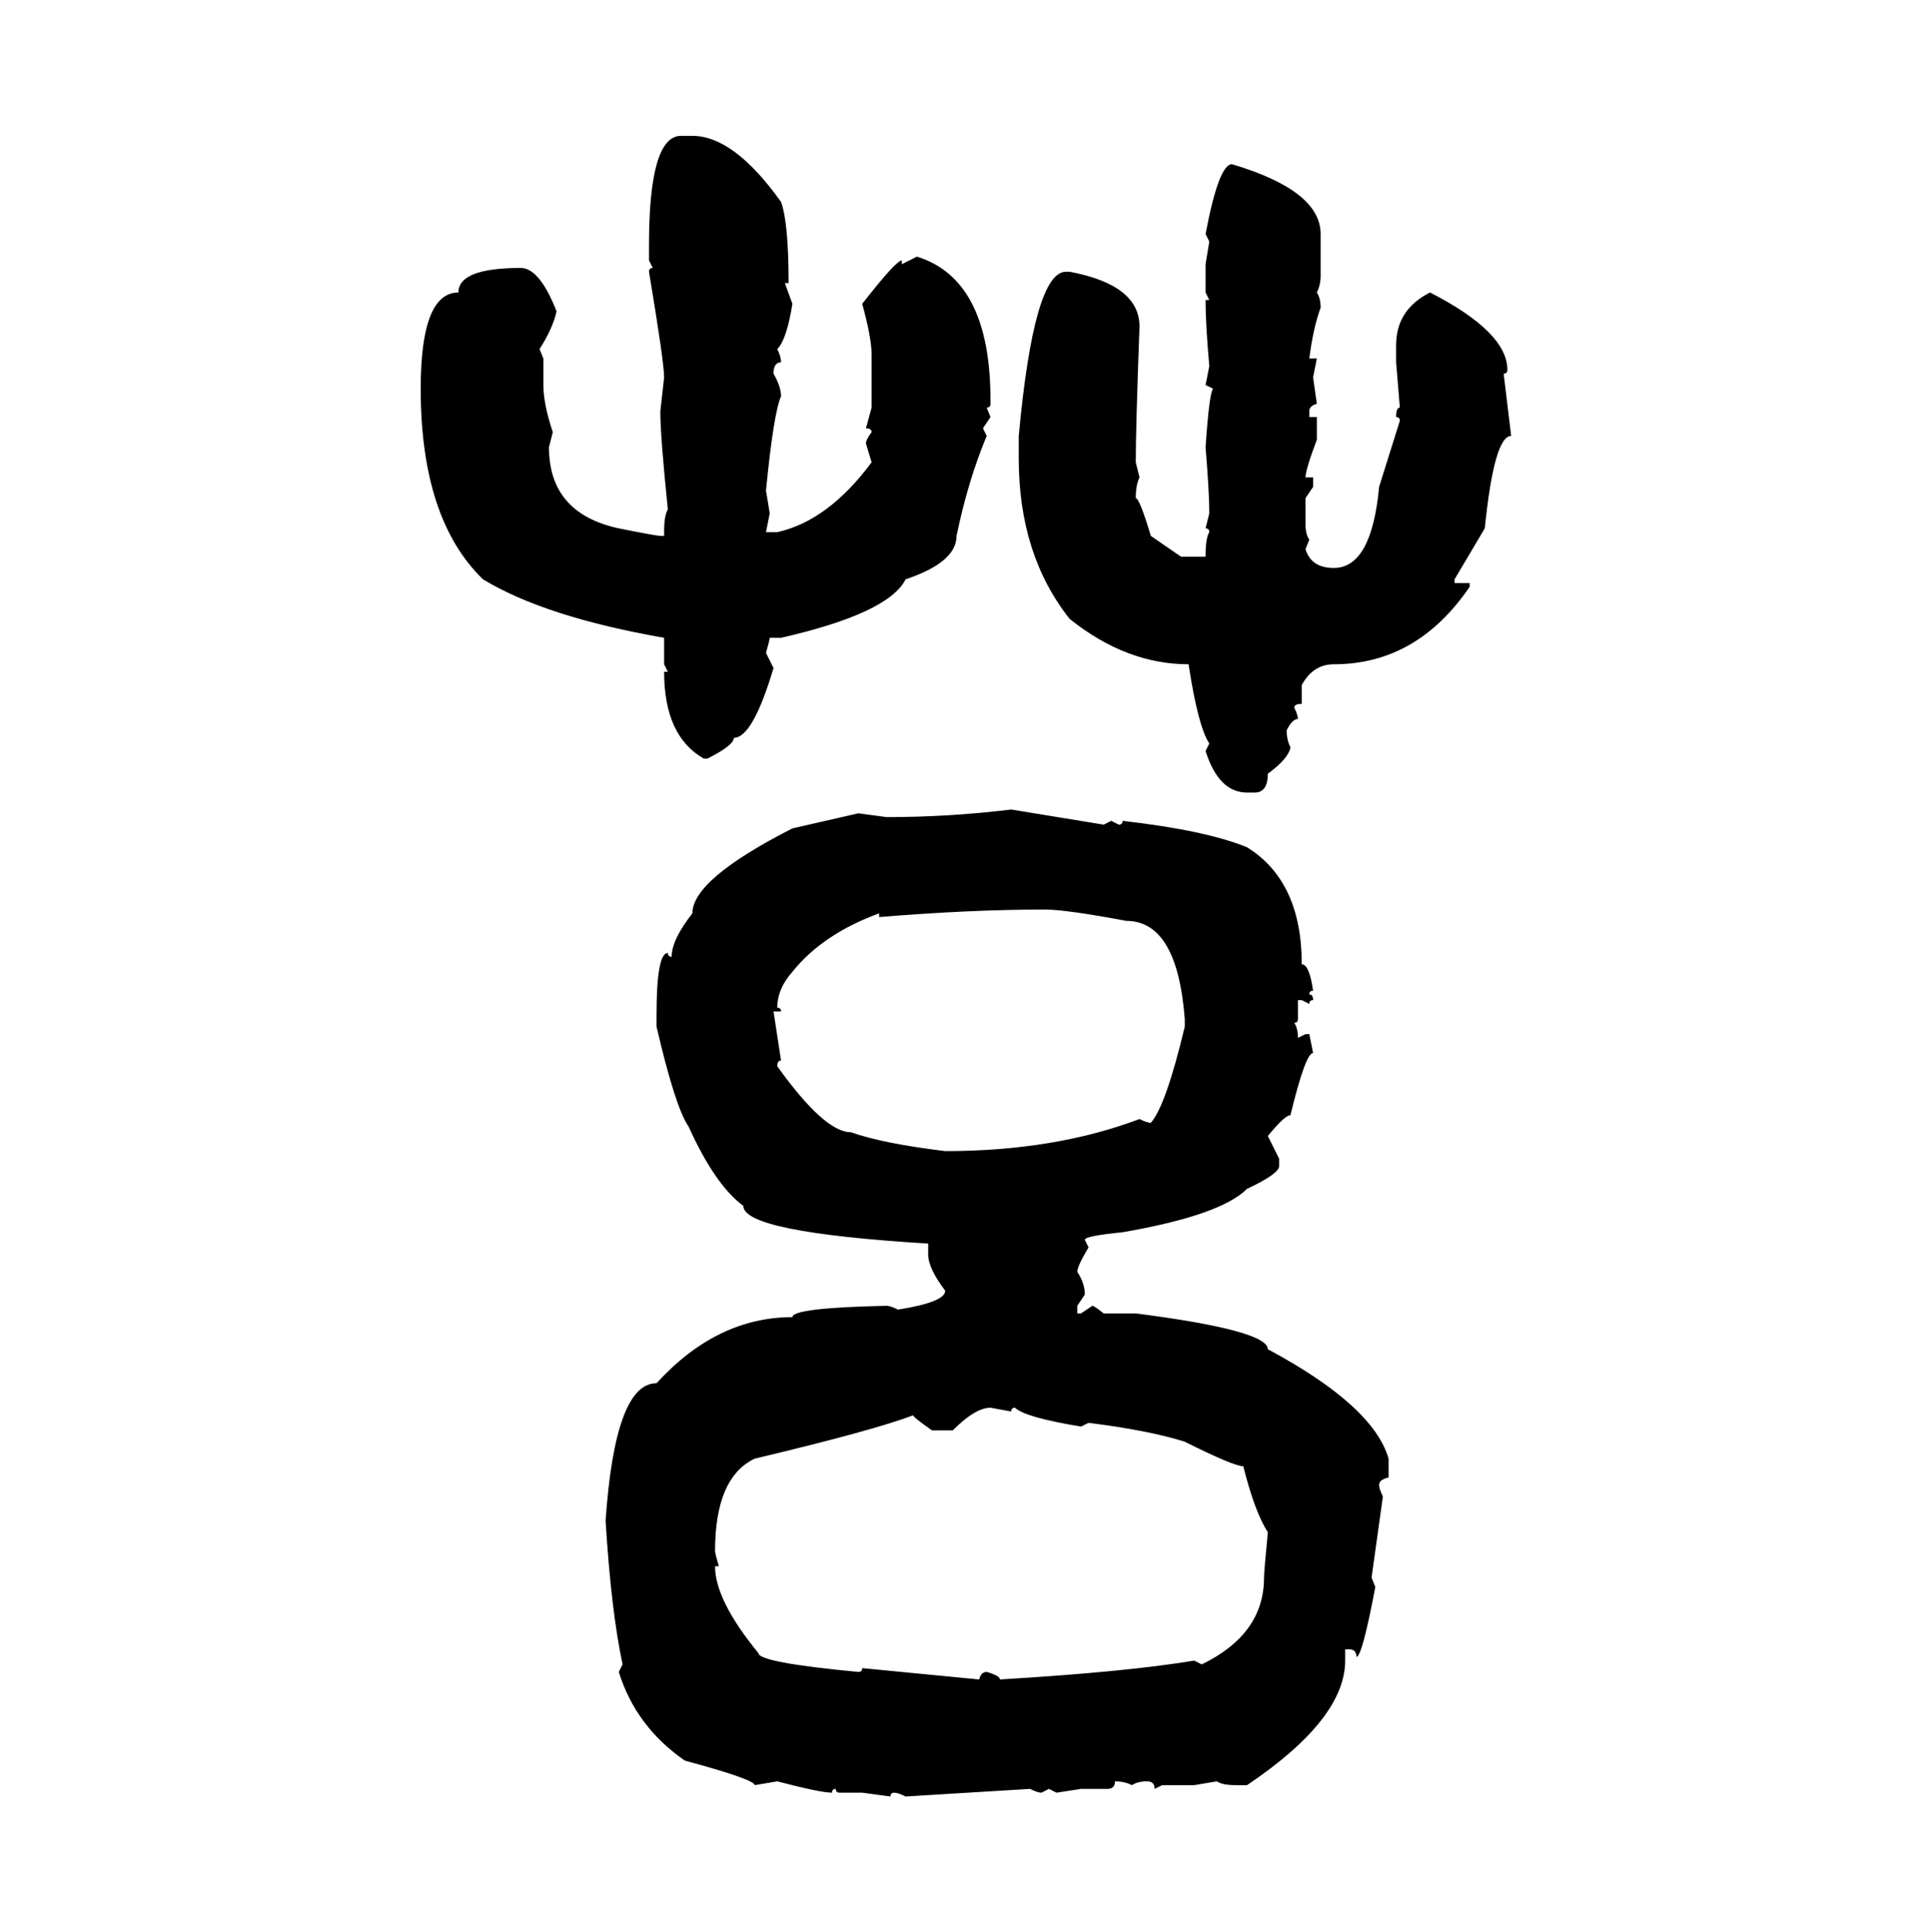 <svg xmlns="http://www.w3.org/2000/svg" xmlns:xlink="http://www.w3.org/1999/xlink" width="299.707" height="300"><path d="M105.76 21.09L107.52 21.09Q113.96 21.09 121.29 31.35L121.29 31.35Q122.46 34.57 122.46 43.95L122.46 43.95L121.88 43.95L123.05 47.17Q122.17 52.73 120.70 54.20L120.70 54.20Q121.29 55.37 121.29 56.25L121.29 56.25Q120.12 56.25 120.12 58.01L120.12 58.01Q121.29 60.06 121.29 61.52L121.29 61.52Q120.12 64.16 118.95 76.17L118.95 76.17L119.53 79.69L118.95 82.62L120.70 82.62Q128.61 80.86 135.35 71.78L135.35 71.78L134.47 68.85Q134.47 68.26 135.35 67.09L135.35 67.09Q135.35 66.50 134.47 66.50L134.47 66.50L135.35 63.28L135.35 55.08Q135.35 52.44 133.89 47.17L133.89 47.17Q139.16 40.43 140.04 40.43L140.04 40.43L140.04 41.02L142.38 39.84Q153.81 43.36 153.81 62.11L153.81 62.11L153.81 62.70Q153.81 63.28 153.22 63.28L153.22 63.28L153.81 64.75L152.64 66.50L153.22 67.68Q150.29 74.71 148.54 83.20L148.54 83.20Q148.54 87.30 140.63 89.94L140.63 89.94Q137.99 95.21 121.29 99.02L121.29 99.02L119.53 99.02Q119.53 99.32 118.95 101.37L118.95 101.37L120.12 103.71Q116.89 114.55 113.96 114.55L113.96 114.55Q113.96 115.72 109.86 117.77L109.86 117.77L109.28 117.77Q103.13 114.26 103.13 104.30L103.13 104.30L103.71 104.30L103.13 103.13L103.13 99.02Q84.67 95.80 75 89.94L75 89.94Q65.33 80.57 65.33 60.35L65.33 60.35Q65.33 45.41 71.19 45.41L71.19 45.41Q71.19 41.60 80.86 41.60L80.86 41.60Q83.79 41.60 86.43 48.34L86.43 48.34Q85.84 50.98 83.79 54.20L83.79 54.20L84.38 55.66L84.38 59.77Q84.38 62.70 85.84 67.09L85.84 67.09L85.25 69.43Q85.25 79.69 96.09 82.03L96.09 82.03Q101.95 83.20 102.54 83.20L102.54 83.20L103.13 83.20L103.13 82.62Q103.13 79.98 103.71 79.10L103.71 79.10Q102.54 67.68 102.54 63.87L102.54 63.87L103.13 58.59Q103.13 56.25 100.78 42.19L100.78 42.19Q100.78 41.60 101.37 41.60L101.37 41.60L100.78 40.43L100.78 38.09Q100.78 21.09 105.76 21.09L105.76 21.09ZM191.31 25.49L191.31 25.49Q205.08 29.59 205.08 36.33L205.08 36.33L205.08 42.77Q205.08 44.24 204.49 45.41L204.49 45.41Q205.08 46.29 205.08 47.75L205.08 47.75Q203.91 50.98 203.32 55.66L203.32 55.66L204.49 55.66L203.91 58.59L204.49 62.70Q203.32 62.99 203.32 63.87L203.32 63.87L203.32 64.75L204.49 64.75L204.49 68.26Q202.73 72.95 202.73 74.12L202.73 74.12L203.91 74.12L203.91 75.59L202.73 77.34L202.73 81.45Q202.73 82.91 203.32 83.79L203.32 83.79L202.73 85.25Q203.61 88.18 207.13 88.18L207.13 88.18Q212.99 88.18 214.16 75.59L214.16 75.59L217.38 65.33Q217.38 64.75 216.80 64.75L216.80 64.75Q216.80 63.28 217.38 63.28L217.38 63.28L216.80 56.25L216.80 53.61Q216.80 48.05 222.07 45.41L222.07 45.41Q234.08 51.56 234.08 57.42L234.08 57.42Q234.08 58.01 233.50 58.01L233.50 58.01L234.67 67.68Q232.03 67.68 230.57 82.03L230.57 82.03L225.88 89.94L225.88 90.53L228.22 90.53L228.22 91.11Q220.02 103.13 207.13 103.13L207.13 103.13Q203.91 103.13 202.15 106.35L202.15 106.35L202.15 109.28Q200.98 109.28 200.98 109.86L200.98 109.86Q201.56 111.04 201.56 111.62L201.56 111.62Q200.68 111.62 199.80 113.38L199.80 113.38Q199.80 114.84 200.39 116.02L200.39 116.02Q200.10 117.77 196.88 120.12L196.88 120.12Q196.88 123.05 194.82 123.05L194.82 123.05L193.65 123.05Q189.26 123.05 187.21 116.60L187.21 116.60L187.79 115.43Q186.04 112.79 184.57 103.13L184.57 103.13Q174.90 103.13 166.11 96.09L166.11 96.09Q158.20 86.13 158.20 71.19L158.20 71.19L158.20 67.68Q160.55 42.19 165.53 42.19L165.53 42.19L166.11 42.19Q176.95 44.24 176.95 50.68L176.95 50.68Q176.37 66.50 176.37 71.78L176.37 71.78L176.95 74.12Q176.37 75.29 176.37 77.34L176.37 77.34Q176.95 77.34 178.71 83.20L178.71 83.20L183.40 86.43L187.21 86.43Q187.21 83.50 187.79 82.62L187.79 82.62Q187.79 82.03 187.21 82.03L187.21 82.03L187.79 79.69Q187.79 76.46 187.21 69.43L187.21 69.43Q187.79 60.94 188.38 60.35L188.38 60.35L187.21 59.77L187.79 56.84Q187.21 50.39 187.21 46.58L187.21 46.58L187.79 46.58L187.21 45.41L187.21 41.02L187.79 37.50L187.21 36.33Q189.26 25.49 191.31 25.49ZM157.03 125.68L157.03 125.68L171.39 128.03L172.56 127.44L173.73 128.03Q174.32 128.03 174.32 127.44L174.32 127.44Q187.21 128.91 193.65 131.54L193.65 131.54Q202.15 136.82 202.15 149.71L202.15 149.71Q203.32 149.71 203.91 153.81L203.91 153.81Q203.32 153.81 203.32 154.39L203.32 154.39Q203.91 154.39 203.91 155.27L203.91 155.27Q203.32 155.27 203.32 155.86L203.32 155.86L202.15 155.27L201.56 155.27L201.56 158.20Q201.56 158.79 200.98 158.79L200.98 158.79Q201.56 159.67 201.56 161.13L201.56 161.13L202.73 160.55L203.32 160.55L203.91 163.48Q202.73 163.48 200.39 173.14L200.39 173.14Q199.51 173.14 196.88 176.37L196.88 176.37L198.63 179.88L198.63 181.05Q198.63 182.23 193.65 184.57L193.65 184.57Q189.55 188.67 174.32 191.31L174.32 191.31Q168.46 191.89 168.46 192.48L168.46 192.48L169.04 193.65Q167.29 196.58 167.29 197.46L167.29 197.46Q168.46 199.22 168.46 200.98L168.46 200.98L167.29 202.73L167.29 203.91L167.87 203.91L169.63 202.73Q169.92 202.73 171.39 203.91L171.39 203.91L176.37 203.91Q196.88 206.54 196.88 209.47L196.88 209.47Q213.28 218.26 215.63 226.46L215.63 226.46L215.63 229.39Q214.16 229.69 214.16 230.57L214.16 230.57Q214.16 231.15 214.75 232.32L214.75 232.32L212.99 244.92L213.57 246.39Q211.52 257.23 210.64 257.23L210.64 257.23Q210.64 256.05 209.47 256.05L209.47 256.05L208.89 256.05L208.89 257.81Q208.89 266.89 193.65 277.15L193.65 277.15L191.89 277.15Q189.84 277.15 188.96 276.56L188.96 276.56L185.45 277.15L180.47 277.15L179.30 277.73Q179.30 276.56 178.13 276.56L178.13 276.56Q176.66 276.56 175.78 277.15L175.78 277.15Q174.61 276.56 173.14 276.56L173.14 276.56Q173.14 277.73 171.97 277.73L171.97 277.73L167.87 277.73L164.06 278.32L162.89 277.73L161.72 278.32Q161.13 278.32 159.96 277.73L159.96 277.73L140.63 278.91Q139.45 278.32 138.87 278.32L138.87 278.32Q138.28 278.32 138.28 278.91L138.28 278.91L133.89 278.32L130.37 278.32Q129.79 278.32 129.79 277.73L129.79 277.73Q129.20 277.73 129.20 278.32L129.20 278.32Q127.44 278.32 120.70 276.56L120.70 276.56L117.19 277.15Q117.19 276.27 106.35 273.34L106.35 273.34Q98.73 268.07 96.09 259.57L96.09 259.57L96.68 258.40Q94.92 250.20 94.04 236.13L94.04 236.13Q95.51 214.75 101.95 214.75L101.95 214.75Q111.33 204.49 123.05 204.49L123.05 204.49Q123.05 203.03 137.70 202.73L137.70 202.73Q138.28 202.73 139.45 203.32L139.45 203.32Q146.78 202.15 146.78 200.39L146.78 200.39Q144.14 196.88 144.14 194.82L144.14 194.82L144.14 193.07Q115.43 191.31 115.43 187.21L115.43 187.21Q111.04 183.98 106.93 174.90L106.93 174.90Q104.88 171.97 101.95 159.38L101.95 159.38L101.95 157.62Q101.95 147.95 103.71 147.95L103.71 147.95Q103.71 148.54 104.30 148.54L104.30 148.54Q104.30 145.90 107.52 141.80L107.52 141.80Q107.52 136.52 123.05 128.61L123.05 128.61L133.30 126.27L137.70 126.86Q147.36 126.86 157.03 125.68ZM136.52 142.38L136.52 142.38L136.52 141.80Q127.73 145.02 123.05 150.88L123.05 150.88Q120.70 153.52 120.70 156.45L120.70 156.45Q121.29 156.45 121.29 157.03L121.29 157.03L120.12 157.03L121.29 164.65Q120.70 164.65 120.70 165.53L120.70 165.53Q128.03 175.78 132.13 175.78L132.13 175.78Q137.11 177.54 146.78 178.71L146.78 178.71Q163.77 178.71 176.95 173.73L176.95 173.73Q178.13 174.32 178.71 174.32L178.71 174.32Q181.05 171.68 183.98 159.38L183.98 159.38L183.98 158.20Q182.81 142.97 174.90 142.97L174.90 142.97Q165.53 141.21 162.30 141.21L162.30 141.21Q150.59 141.21 136.52 142.38ZM147.95 222.07L147.95 222.07L144.73 222.07Q141.80 220.02 141.80 219.73L141.80 219.73Q135.64 222.07 117.19 226.46L117.19 226.46Q111.04 229.39 111.04 240.82L111.04 240.82Q111.04 241.11 111.62 243.16L111.62 243.16L111.04 243.16Q111.04 248.44 117.77 256.64L117.77 256.64Q117.77 258.11 133.30 259.57L133.30 259.57Q133.89 259.57 133.89 258.98L133.89 258.98L152.05 260.74Q152.34 259.57 153.22 259.57L153.22 259.57Q155.27 260.16 155.27 260.74L155.27 260.74Q174.90 259.57 185.45 257.81L185.45 257.81L186.62 258.40Q196.29 253.71 196.29 244.92L196.29 244.92Q196.29 244.04 196.88 237.89L196.88 237.89Q194.82 234.67 193.07 227.64L193.07 227.64Q191.60 227.64 183.98 223.83L183.98 223.83Q178.42 222.07 169.04 220.90L169.04 220.90L167.87 221.48Q159.08 220.02 157.62 218.55L157.62 218.55Q157.03 218.55 157.03 219.14L157.03 219.14L153.81 218.55Q151.46 218.55 147.95 222.07Z"/></svg>